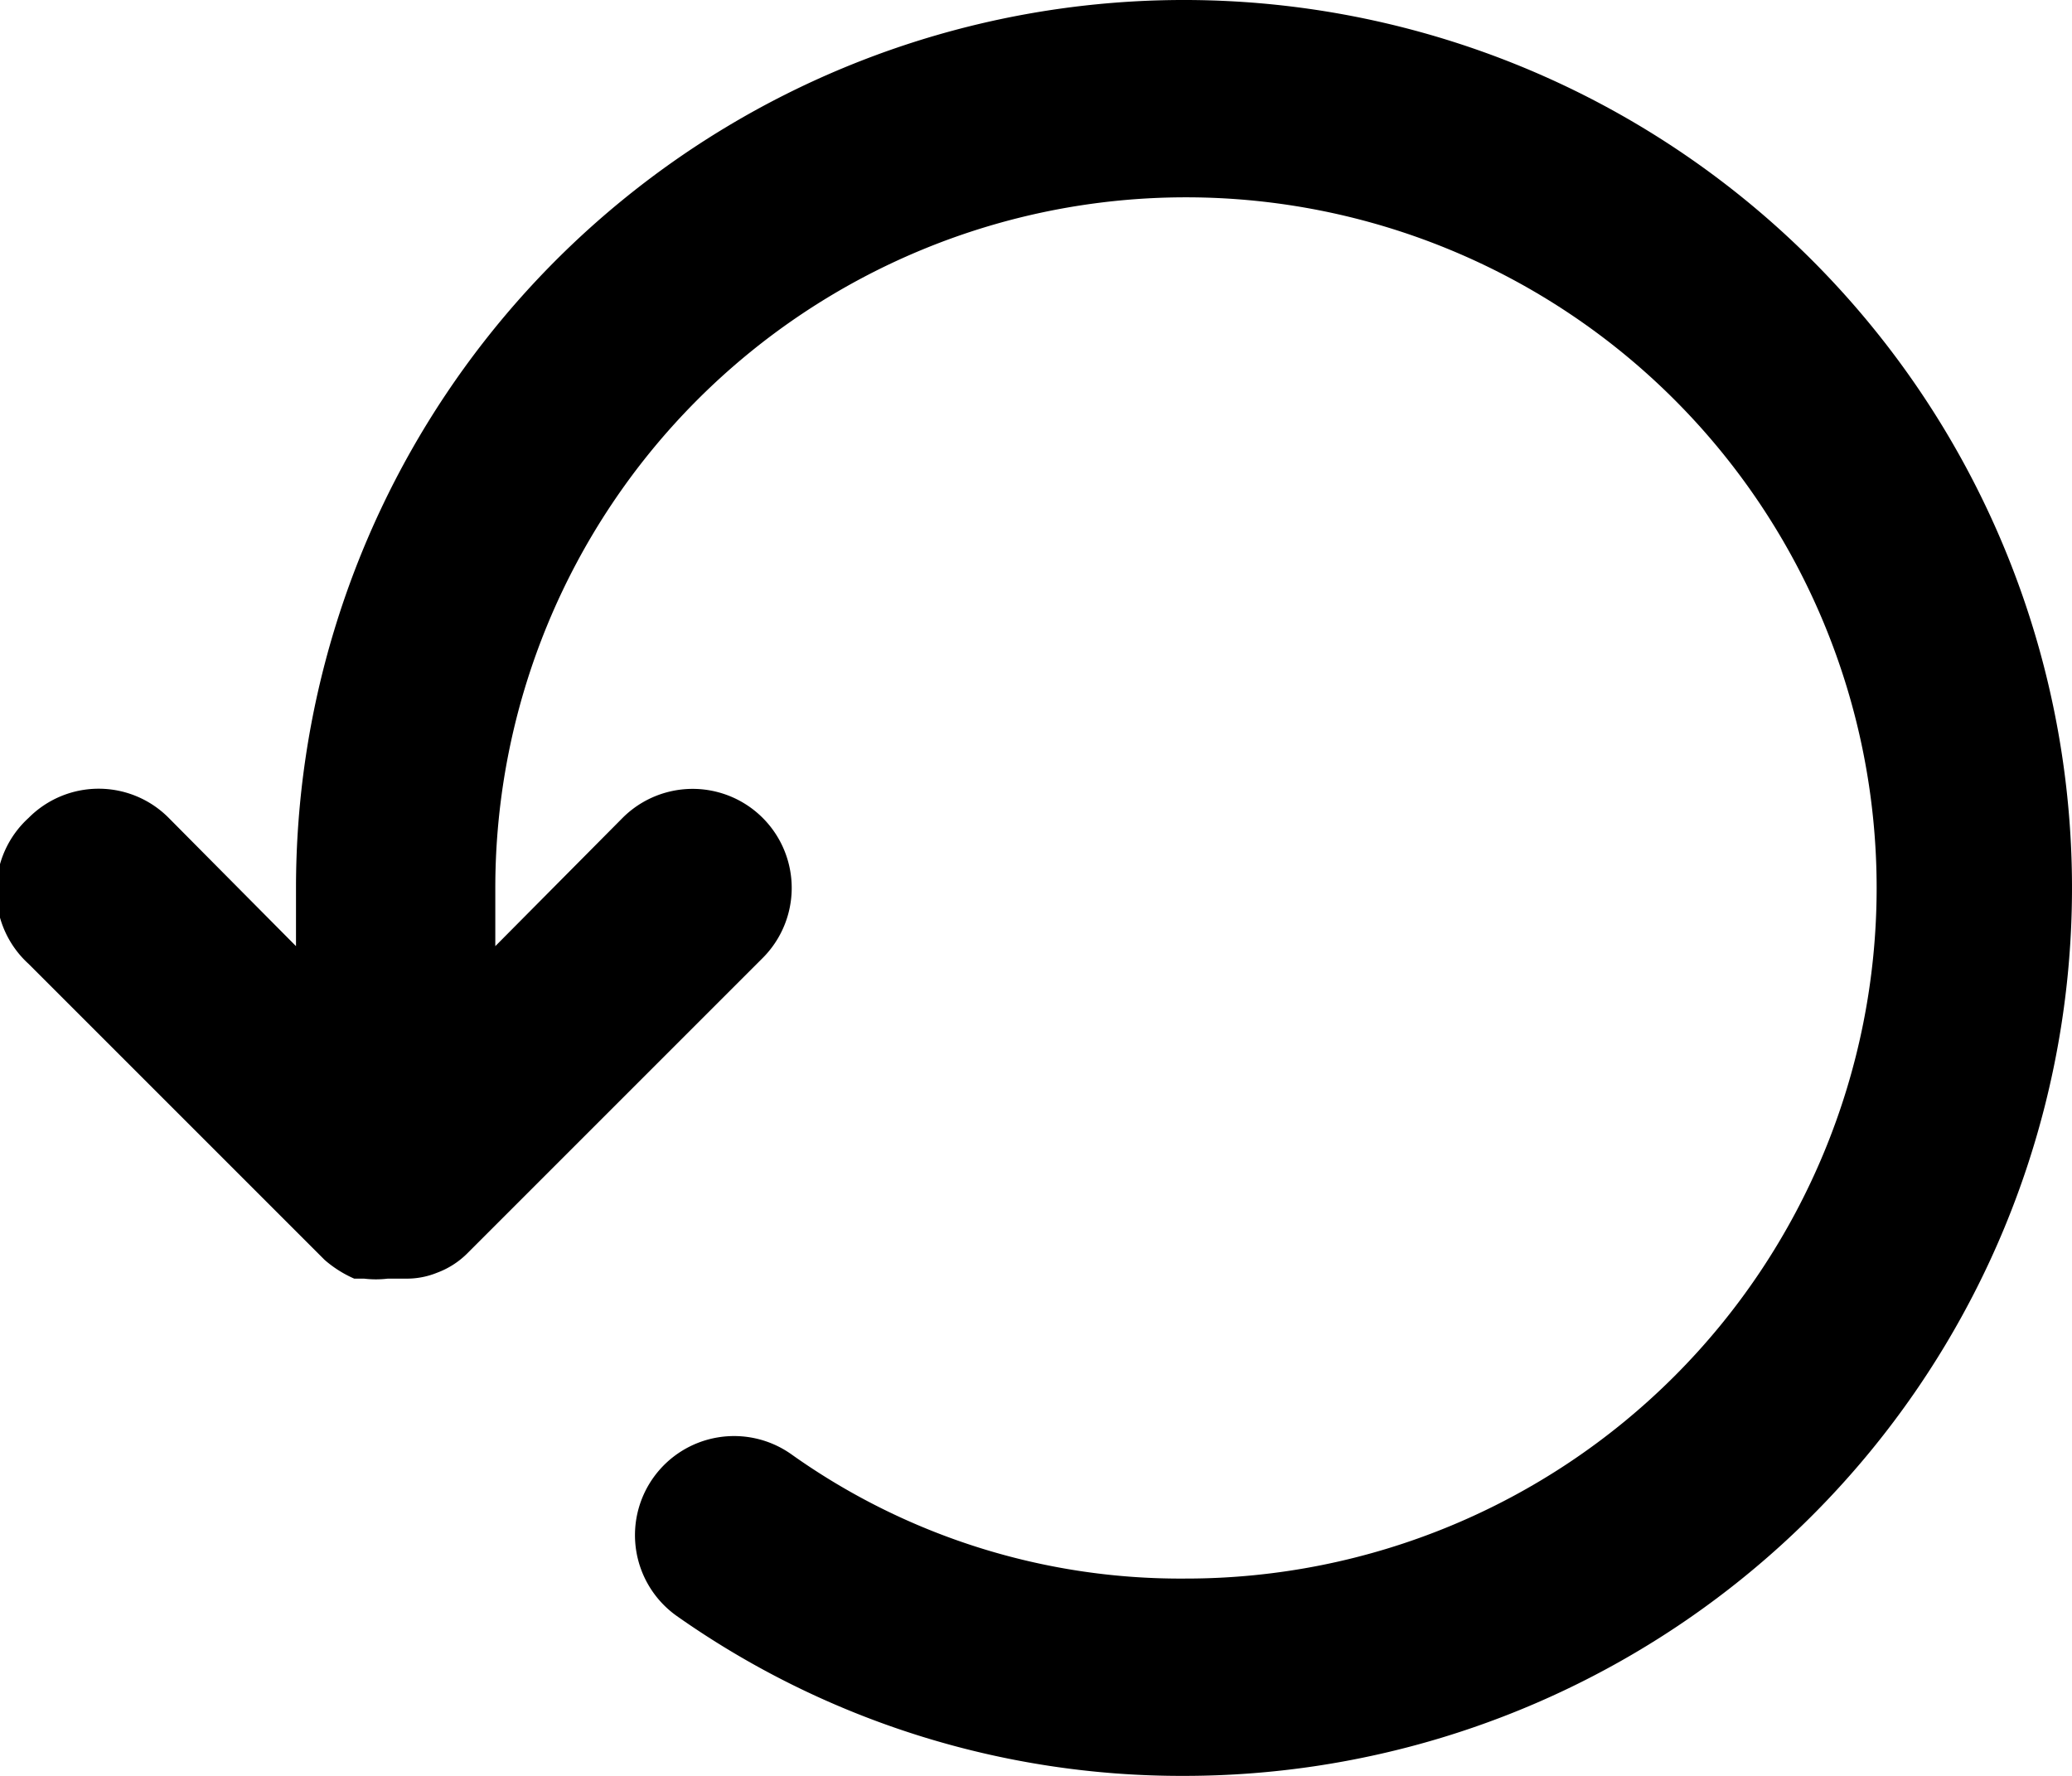 <?xml version="1.0" encoding="UTF-8"?><svg xmlns="http://www.w3.org/2000/svg" xmlns:xlink="http://www.w3.org/1999/xlink" data-name="Layer 1" height="18.0" preserveAspectRatio="xMidYMid meet" version="1.0" viewBox="5.5 7.0 21.0 18.0" width="21.0" zoomAndPan="magnify"><g id="change1_1"><path d="M5.79,15.29a1,1,0,0,1,1.42,0l1.29,1.3V16a9,9,0,1,1,9,9,8.88,8.88,0,0,1-5.14-1.62,1,1,0,0,1,1.16-1.64,6.8,6.8,0,0,0,4,1.26,7,7,0,1,0-7-7v.59l1.29-1.3a1,1,0,0,1,1.42,1.42l-3,3,0,0a.85.85,0,0,1-.3.19h0a.81.81,0,0,1-.31.06H9.43a1,1,0,0,1-.24,0l-.1,0a1.17,1.17,0,0,1-.3-.19l-3-3A1,1,0,0,1,5.79,15.29Z" fill="inherit"/></g></svg>